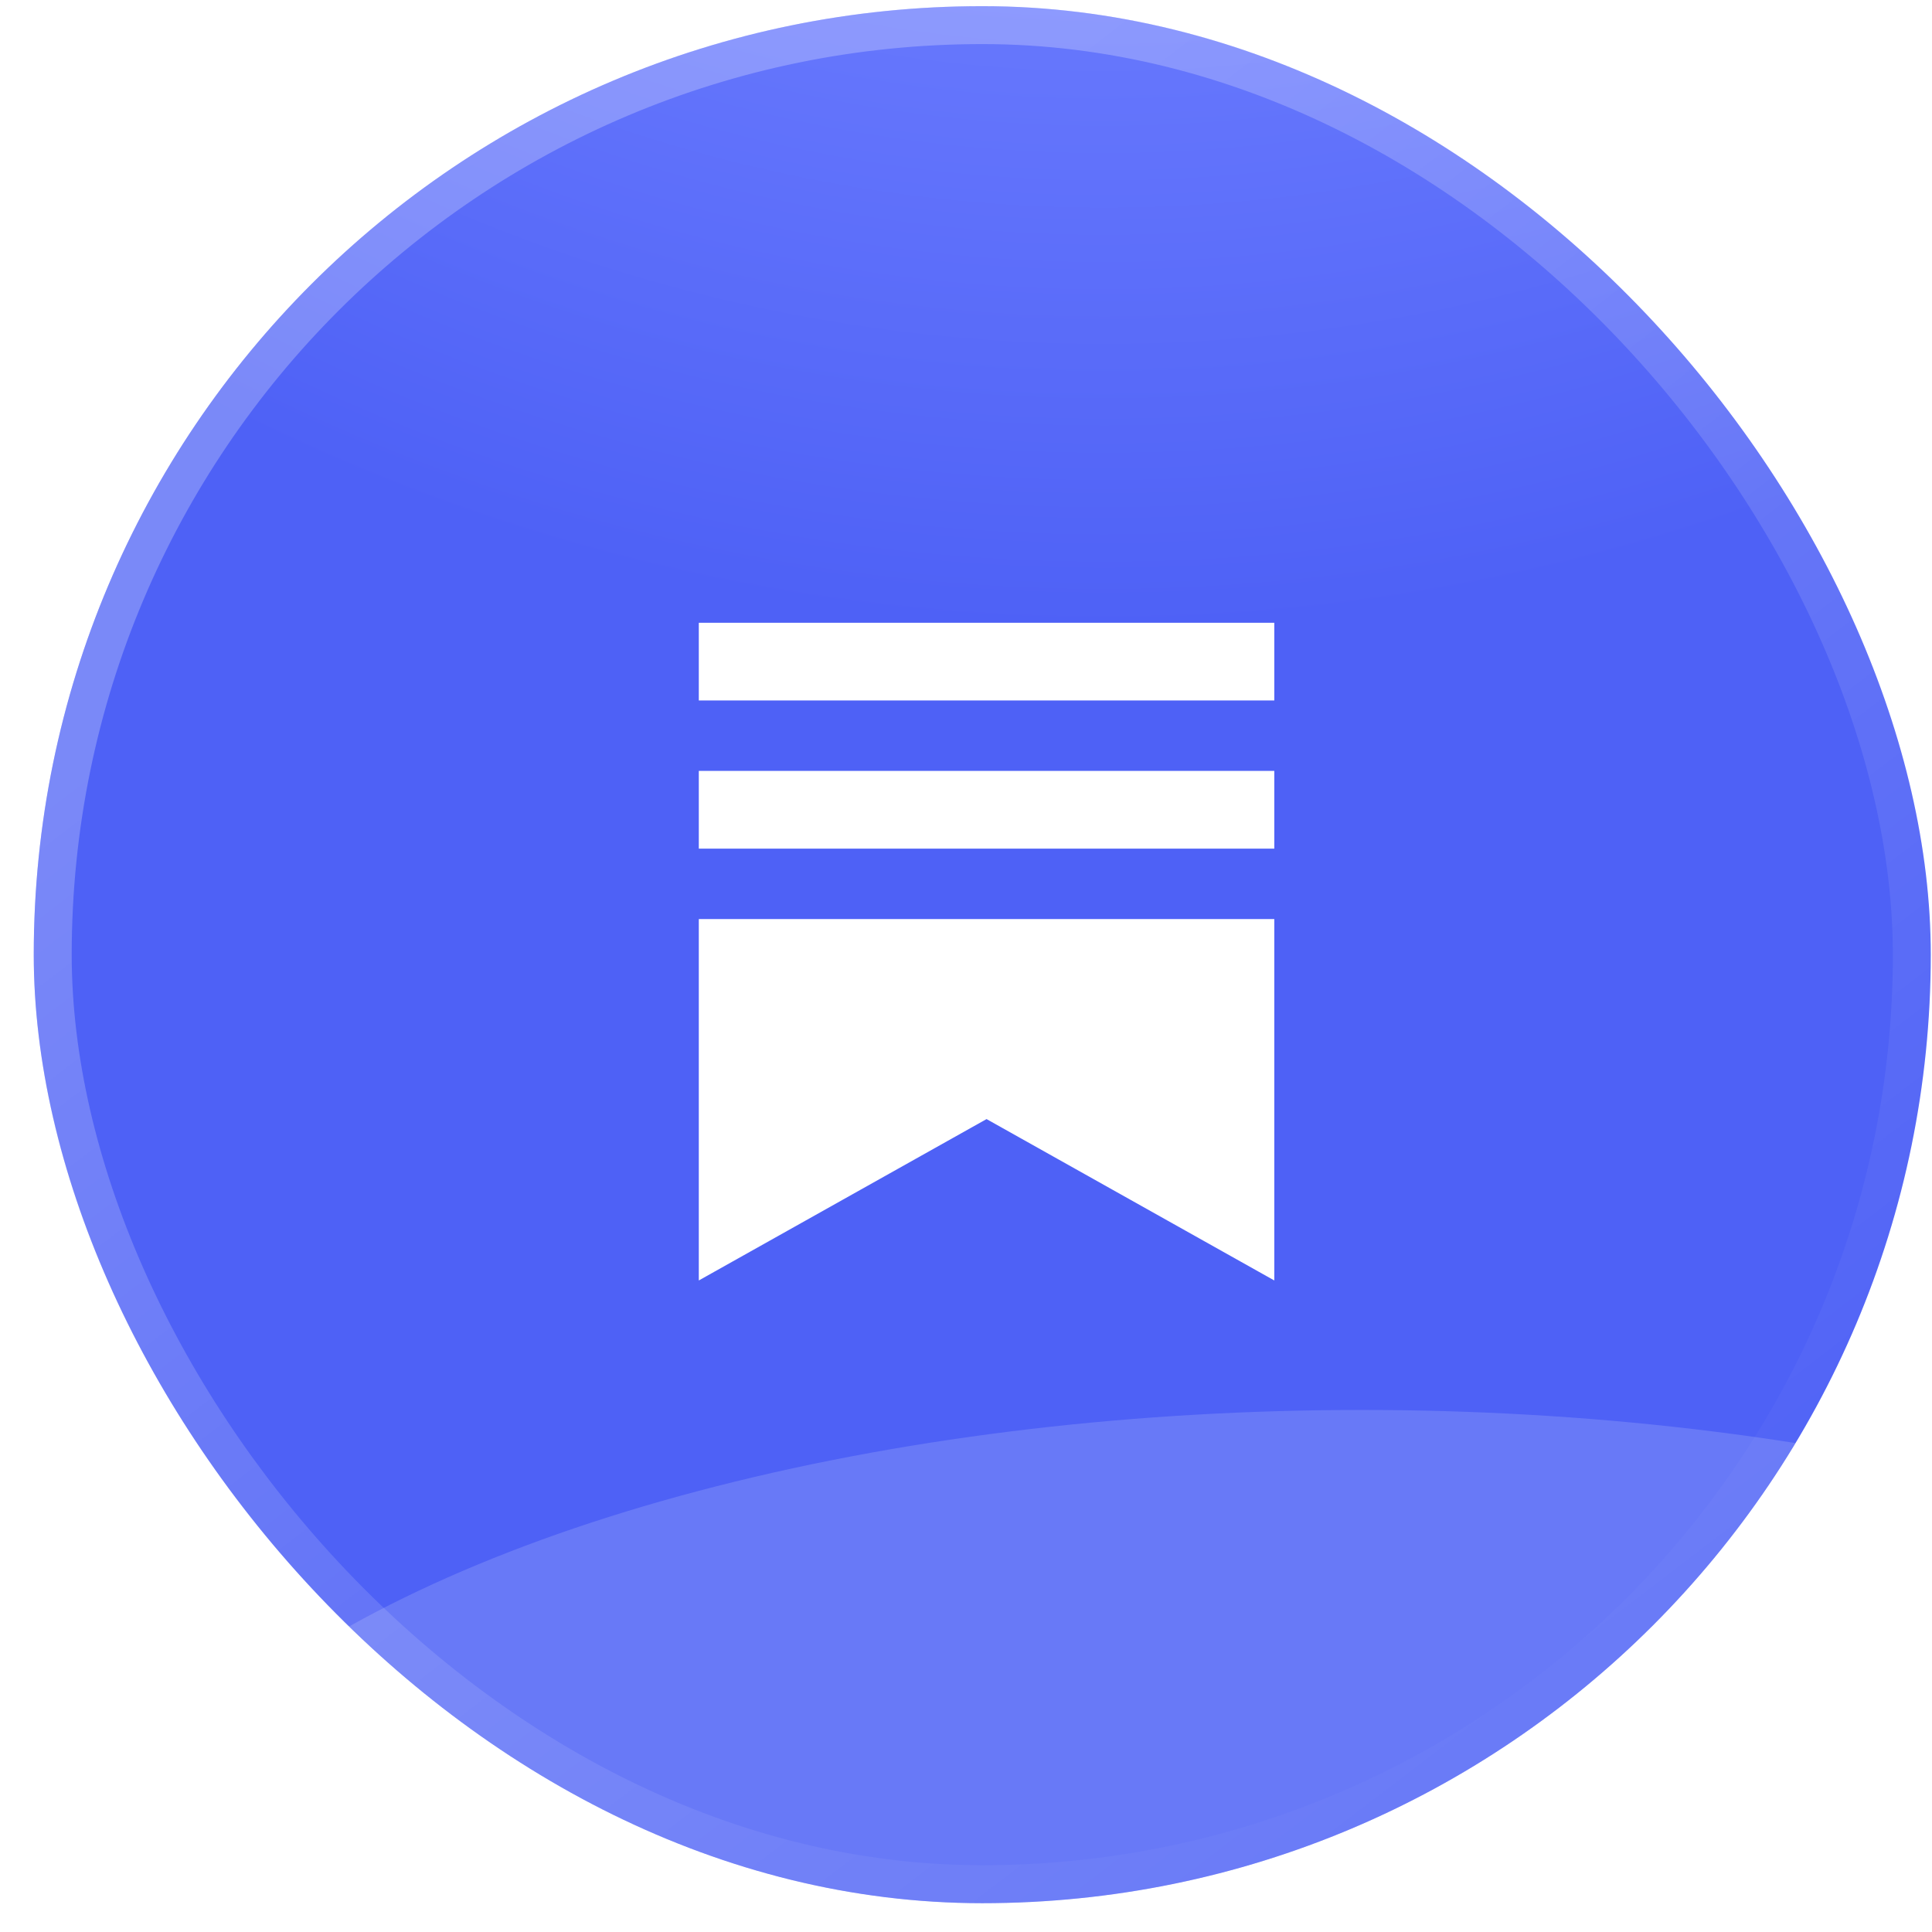 <svg width="47" height="47" viewBox="0 0 47 47" fill="none" xmlns="http://www.w3.org/2000/svg">
<g filter="url(#filter0_b_246_180275)">
<g clip-path="url(#clip0_246_180275)">
<rect x="0.821" y="0.15" width="46.149" height="46.149" rx="23.074" fill="url(#paint0_radial_246_180275)"/>
<g clip-path="url(#clip1_246_180275)">
<path d="M31 18.754H17V20.645H31V18.754ZM17 22.358V31.15L24 27.224L31 31.15V22.358H17ZM31 15.15H17V17.04H31V15.15Z" fill="white"/>
</g>
<g filter="url(#filter1_f_246_180275)">
<ellipse cx="33.126" cy="48.145" rx="31.381" ry="13.845" fill="white" fill-opacity="0.15"/>
</g>
</g>
<rect x="1.283" y="0.611" width="45.226" height="45.226" rx="22.613" stroke="url(#paint1_linear_246_180275)" stroke-opacity="0.25" stroke-width="0.923"/>
</g>
<defs>
<filter id="filter0_b_246_180275" x="-21.33" y="-22.001" width="90.451" height="90.451" filterUnits="userSpaceOnUse" color-interpolation-filters="sRGB">
<feFlood flood-opacity="0" result="BackgroundImageFix"/>
<feGaussianBlur in="BackgroundImageFix" stdDeviation="11.076"/>
<feComposite in2="SourceAlpha" operator="in" result="effect1_backgroundBlur_246_180275"/>
<feBlend mode="normal" in="SourceGraphic" in2="effect1_backgroundBlur_246_180275" result="shape"/>
</filter>
<filter id="filter1_f_246_180275" x="-38.866" y="-6.31" width="143.984" height="108.911" filterUnits="userSpaceOnUse" color-interpolation-filters="sRGB">
<feFlood flood-opacity="0" result="BackgroundImageFix"/>
<feBlend mode="normal" in="SourceGraphic" in2="BackgroundImageFix" result="shape"/>
<feGaussianBlur stdDeviation="20.305" result="effect1_foregroundBlur_246_180275"/>
</filter>
<radialGradient id="paint0_radial_246_180275" cx="0" cy="0" r="1" gradientUnits="userSpaceOnUse" gradientTransform="translate(25.085 -31.462) rotate(92.277) scale(86.828 88.754)">
<stop offset="0.305" stop-color="#7080FF"/>
<stop offset="0.539" stop-color="#4E61F6"/>
</radialGradient>
<linearGradient id="paint1_linear_246_180275" x1="9.59" y1="13.072" x2="34.971" y2="46.298" gradientUnits="userSpaceOnUse">
<stop stop-color="white"/>
<stop offset="1" stop-color="white" stop-opacity="0"/>
</linearGradient>
<clipPath id="clip0_246_180275">
<rect x="0.821" y="0.15" width="46.149" height="46.149" rx="23.074" fill="white"/>
</clipPath>
<clipPath id="clip1_246_180275">
<rect width="16" height="16" fill="white" transform="translate(16 15.15)"/>
</clipPath>
</defs>
</svg>

